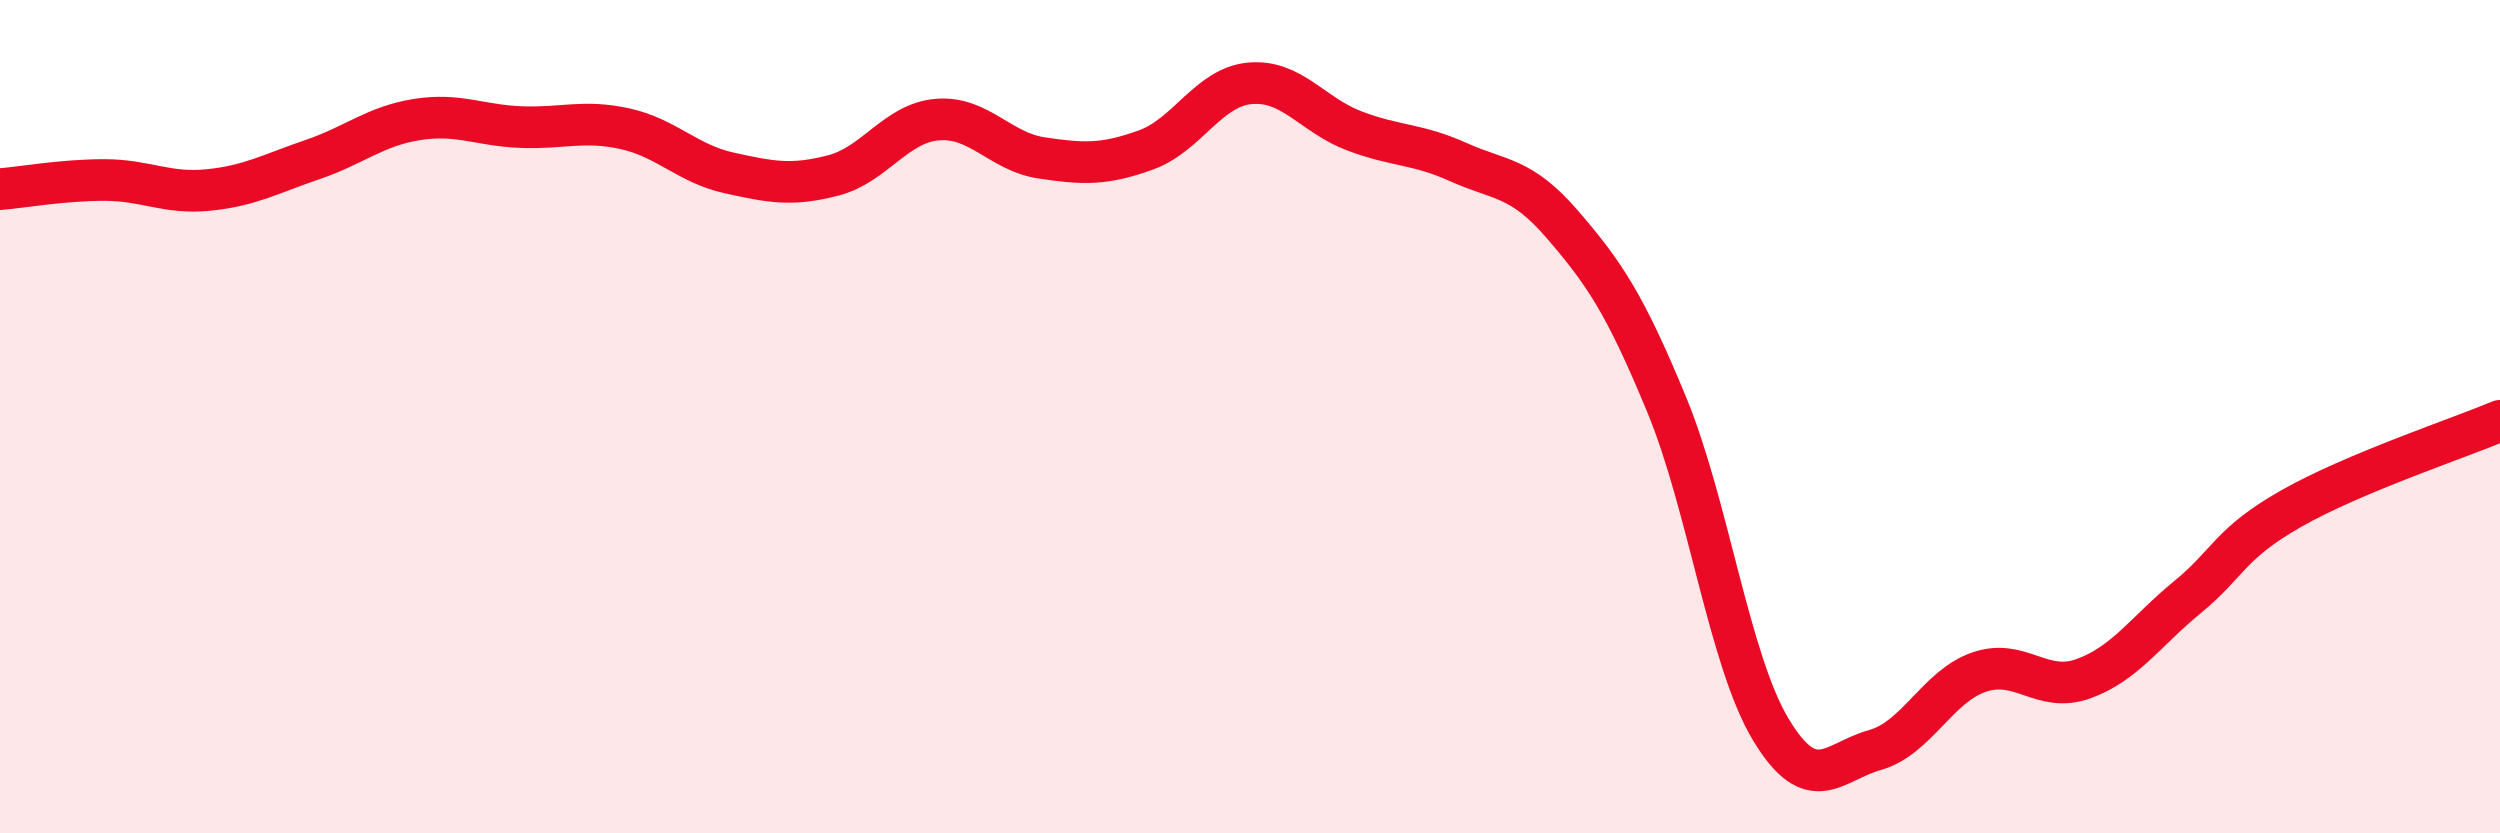 
    <svg width="60" height="20" viewBox="0 0 60 20" xmlns="http://www.w3.org/2000/svg">
      <path
        d="M 0,4.54 C 0.5,4.5 1.5,4.32 2.5,4.32 C 3.5,4.32 4,4.66 5,4.56 C 6,4.46 6.5,4.17 7.5,3.83 C 8.5,3.49 9,3.03 10,2.87 C 11,2.71 11.5,3.01 12.5,3.05 C 13.5,3.09 14,2.87 15,3.09 C 16,3.31 16.5,3.93 17.5,4.15 C 18.5,4.37 19,4.47 20,4.21 C 21,3.95 21.5,2.95 22.5,2.87 C 23.5,2.79 24,3.64 25,3.79 C 26,3.94 26.5,3.96 27.5,3.6 C 28.5,3.24 29,2.09 30,2 C 31,1.91 31.5,2.76 32.5,3.14 C 33.5,3.52 34,3.44 35,3.89 C 36,4.34 36.5,4.23 37.5,5.39 C 38.5,6.55 39,7.29 40,9.71 C 41,12.13 41.5,15.85 42.5,17.51 C 43.5,19.17 44,18.28 45,18 C 46,17.72 46.5,16.47 47.5,16.13 C 48.5,15.79 49,16.65 50,16.29 C 51,15.93 51.5,15.15 52.5,14.33 C 53.5,13.51 53.5,13.05 55,12.2 C 56.5,11.35 59,10.52 60,10.1L60 20L0 20Z"
        fill="#EB0A25"
        opacity="0.1"
        stroke-linecap="round"
        stroke-linejoin="round"
      />
      <path
        d="M 0,4.54 C 0.5,4.5 1.5,4.32 2.5,4.32 C 3.5,4.32 4,4.66 5,4.56 C 6,4.46 6.5,4.17 7.5,3.83 C 8.5,3.49 9,3.03 10,2.87 C 11,2.71 11.5,3.01 12.5,3.05 C 13.5,3.09 14,2.87 15,3.09 C 16,3.31 16.5,3.93 17.5,4.15 C 18.5,4.37 19,4.47 20,4.21 C 21,3.95 21.5,2.95 22.5,2.87 C 23.5,2.79 24,3.64 25,3.79 C 26,3.94 26.5,3.96 27.5,3.6 C 28.5,3.24 29,2.09 30,2 C 31,1.91 31.5,2.76 32.5,3.14 C 33.5,3.52 34,3.44 35,3.89 C 36,4.34 36.5,4.23 37.5,5.39 C 38.5,6.55 39,7.29 40,9.71 C 41,12.13 41.5,15.85 42.5,17.51 C 43.5,19.17 44,18.28 45,18 C 46,17.72 46.5,16.47 47.5,16.13 C 48.5,15.79 49,16.65 50,16.29 C 51,15.93 51.5,15.15 52.5,14.33 C 53.5,13.51 53.5,13.05 55,12.2 C 56.5,11.35 59,10.52 60,10.1"
        stroke="#EB0A25"
        stroke-width="1"
        fill="none"
        stroke-linecap="round"
        stroke-linejoin="round"
      />
    </svg>
  